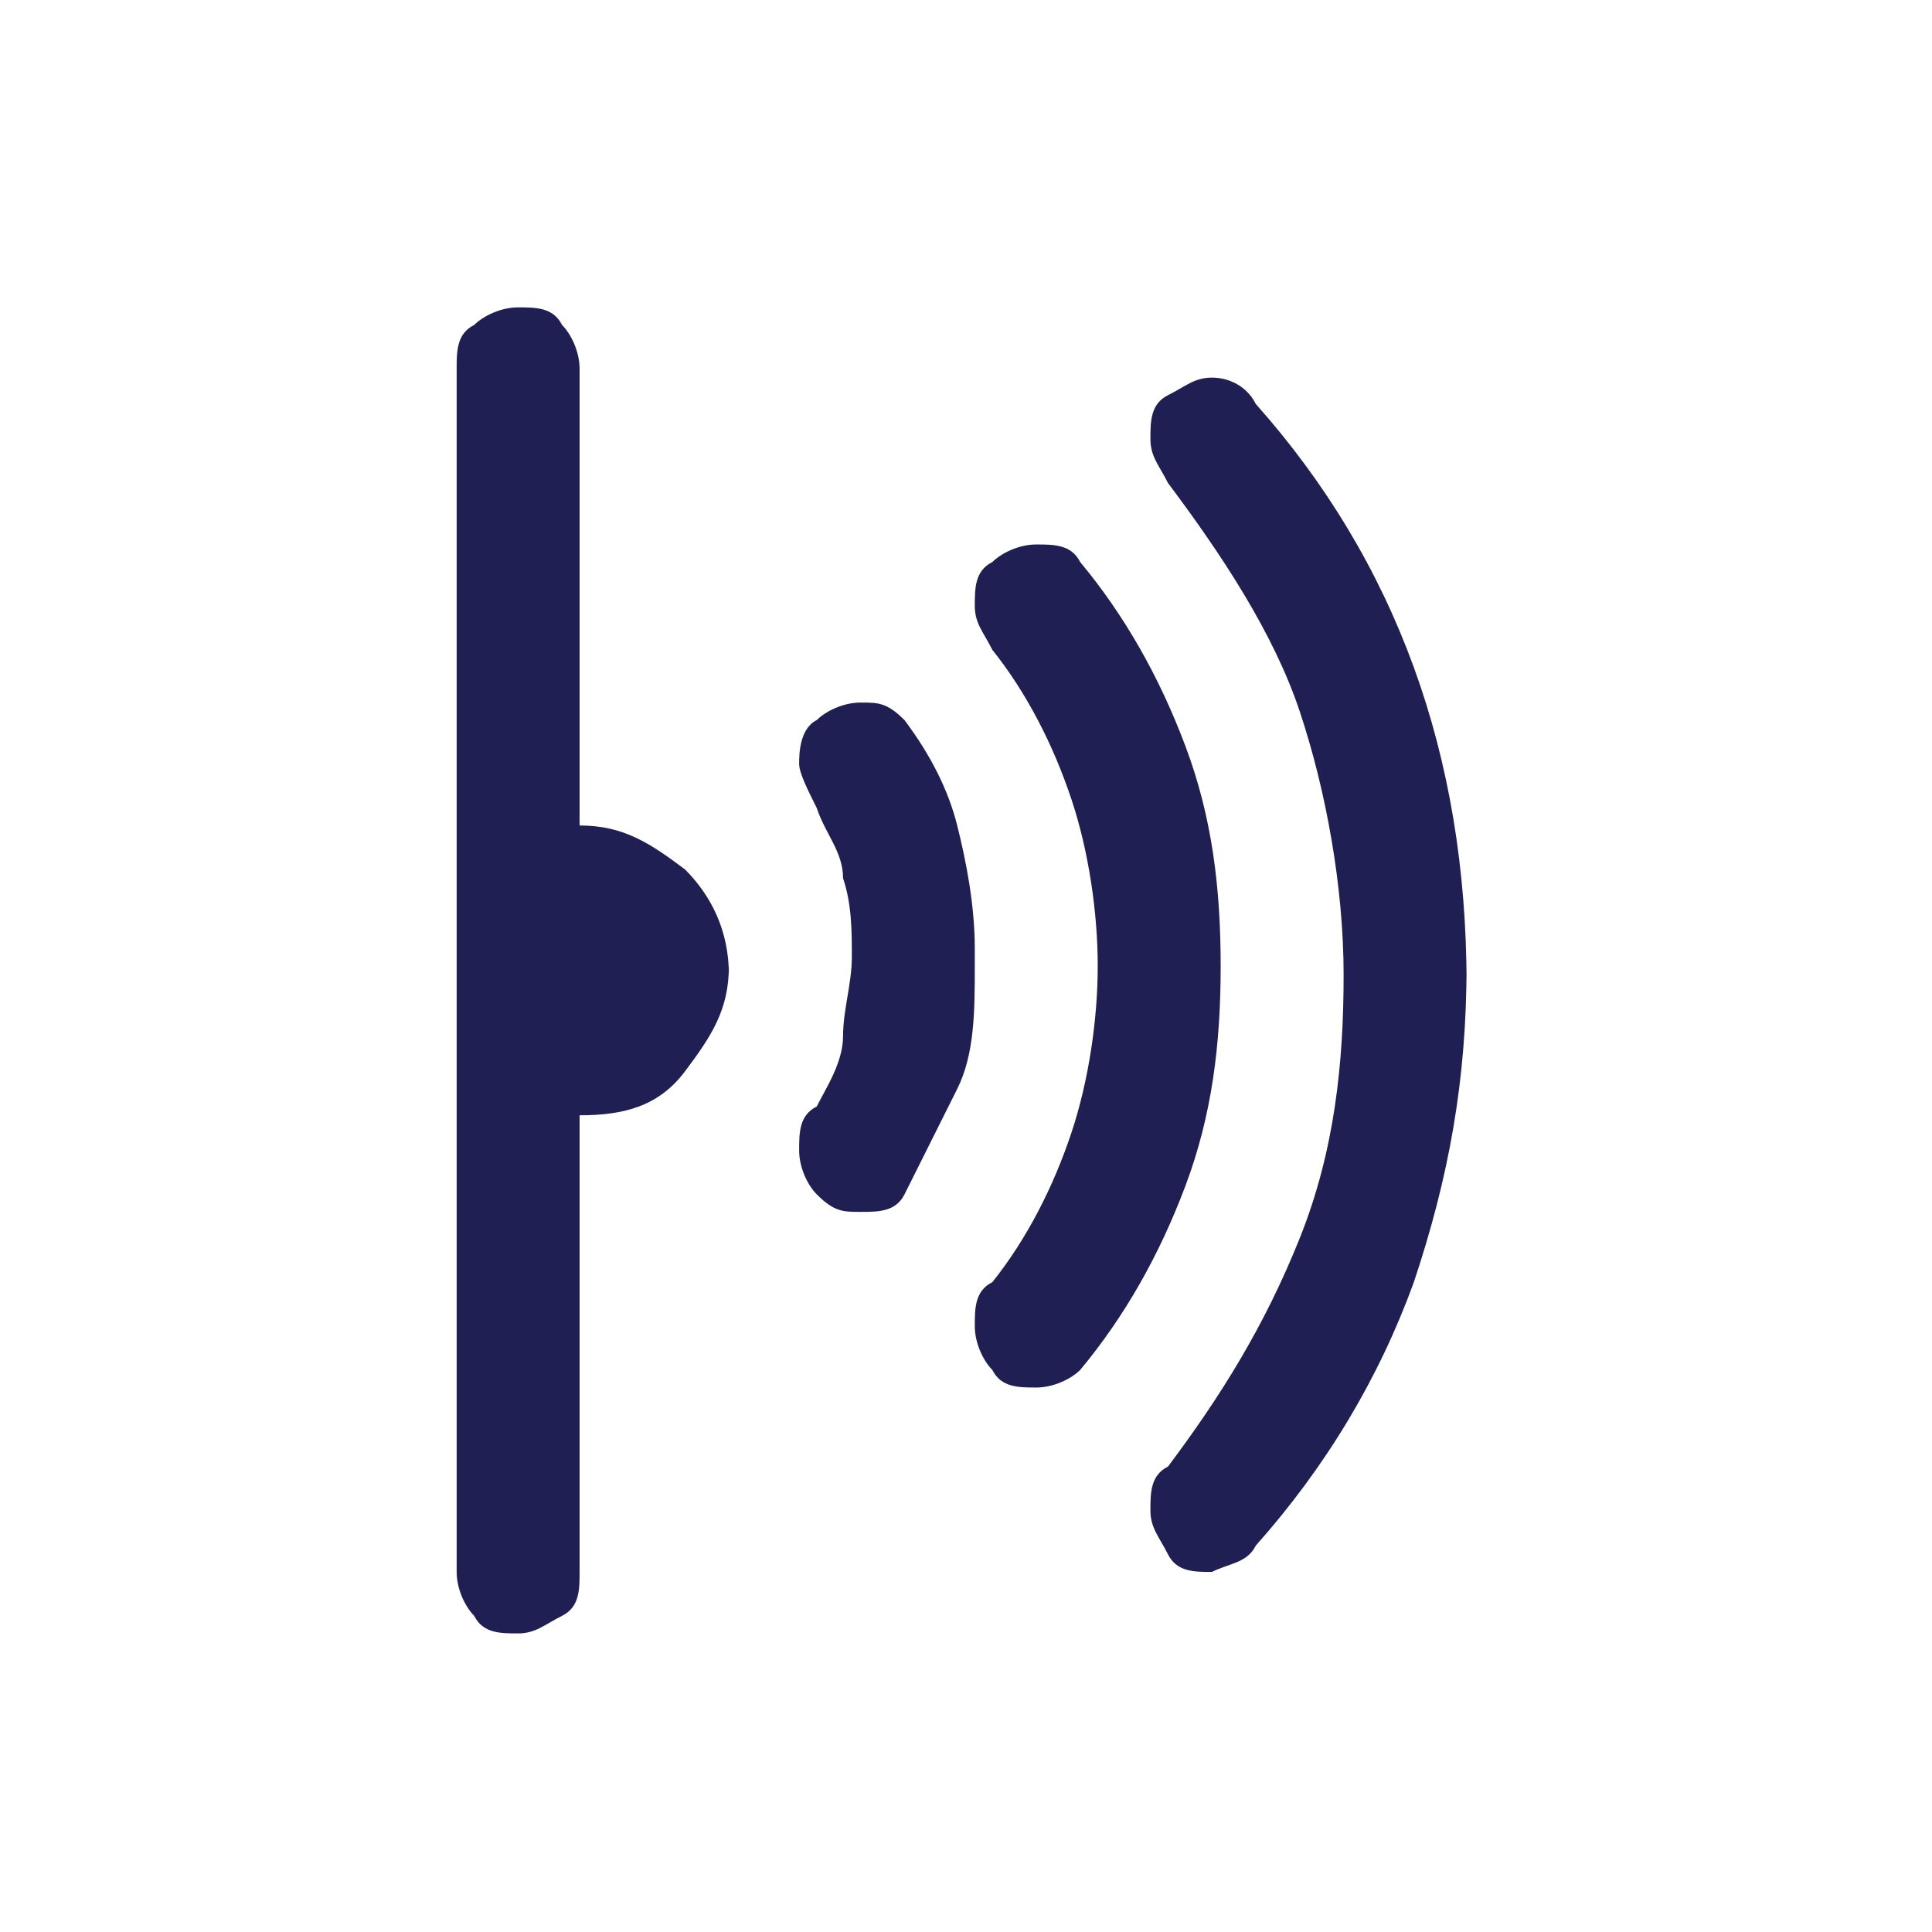 <svg xmlns="http://www.w3.org/2000/svg" viewBox="0 0 22 22" class="size_finish"><path d="M16.7 11c0 1.3-.2 2.4-.6 3.6-.4 1.1-1 2.1-1.8 3-.1.2-.3.2-.5.3-.2 0-.4 0-.5-.2s-.2-.3-.2-.5 0-.4.2-.5c.6-.8 1.1-1.6 1.5-2.6s.5-2 .5-3-.2-2.1-.5-3-.9-1.8-1.5-2.6c-.1-.2-.2-.3-.2-.5s0-.4.2-.5.3-.2.5-.2.4.1.5.3c.8.9 1.4 1.9 1.8 3 .4 1.1.6 2.3.6 3.6zm-2.8 0c0 .9-.1 1.7-.4 2.5s-.7 1.5-1.2 2.1c-.1.1-.3.2-.5.2s-.4 0-.5-.2c-.1-.1-.2-.3-.2-.5s0-.4.2-.5c.4-.5.7-1.1.9-1.7.2-.6.3-1.3.3-1.9s-.1-1.3-.3-1.9c-.2-.6-.5-1.2-.9-1.7-.1-.2-.2-.3-.2-.5s0-.4.2-.5c.1-.1.3-.2.5-.2s.4 0 .5.2c.5.6.9 1.3 1.2 2.1.3.8.4 1.6.4 2.5zm-2.8 0c0 .5 0 1-.2 1.4l-.6 1.2c-.1.2-.3.2-.5.2s-.3 0-.5-.2c-.1-.1-.2-.3-.2-.5s0-.4.2-.5c.1-.2.3-.5.3-.8 0-.3.1-.6.1-.9s0-.6-.1-.9c0-.3-.2-.5-.3-.8-.1-.2-.2-.4-.2-.5s0-.4.2-.5c.1-.1.3-.2.5-.2s.3 0 .5.2c.3.4.5.8.6 1.2s.2.9.2 1.4zm-2.8 0c0 .5-.2.8-.5 1.2s-.7.5-1.2.5v5.2c0 .2 0 .4-.2.5s-.3.2-.5.2-.4 0-.5-.2c-.1-.1-.2-.3-.2-.5V4.2c0-.2 0-.4.2-.5.1-.1.3-.2.5-.2s.4 0 .5.2c.1.1.2.3.2.5v5.2c.5 0 .8.2 1.2.5.3.3.5.7.5 1.2z" fill="#201f53"/></svg>